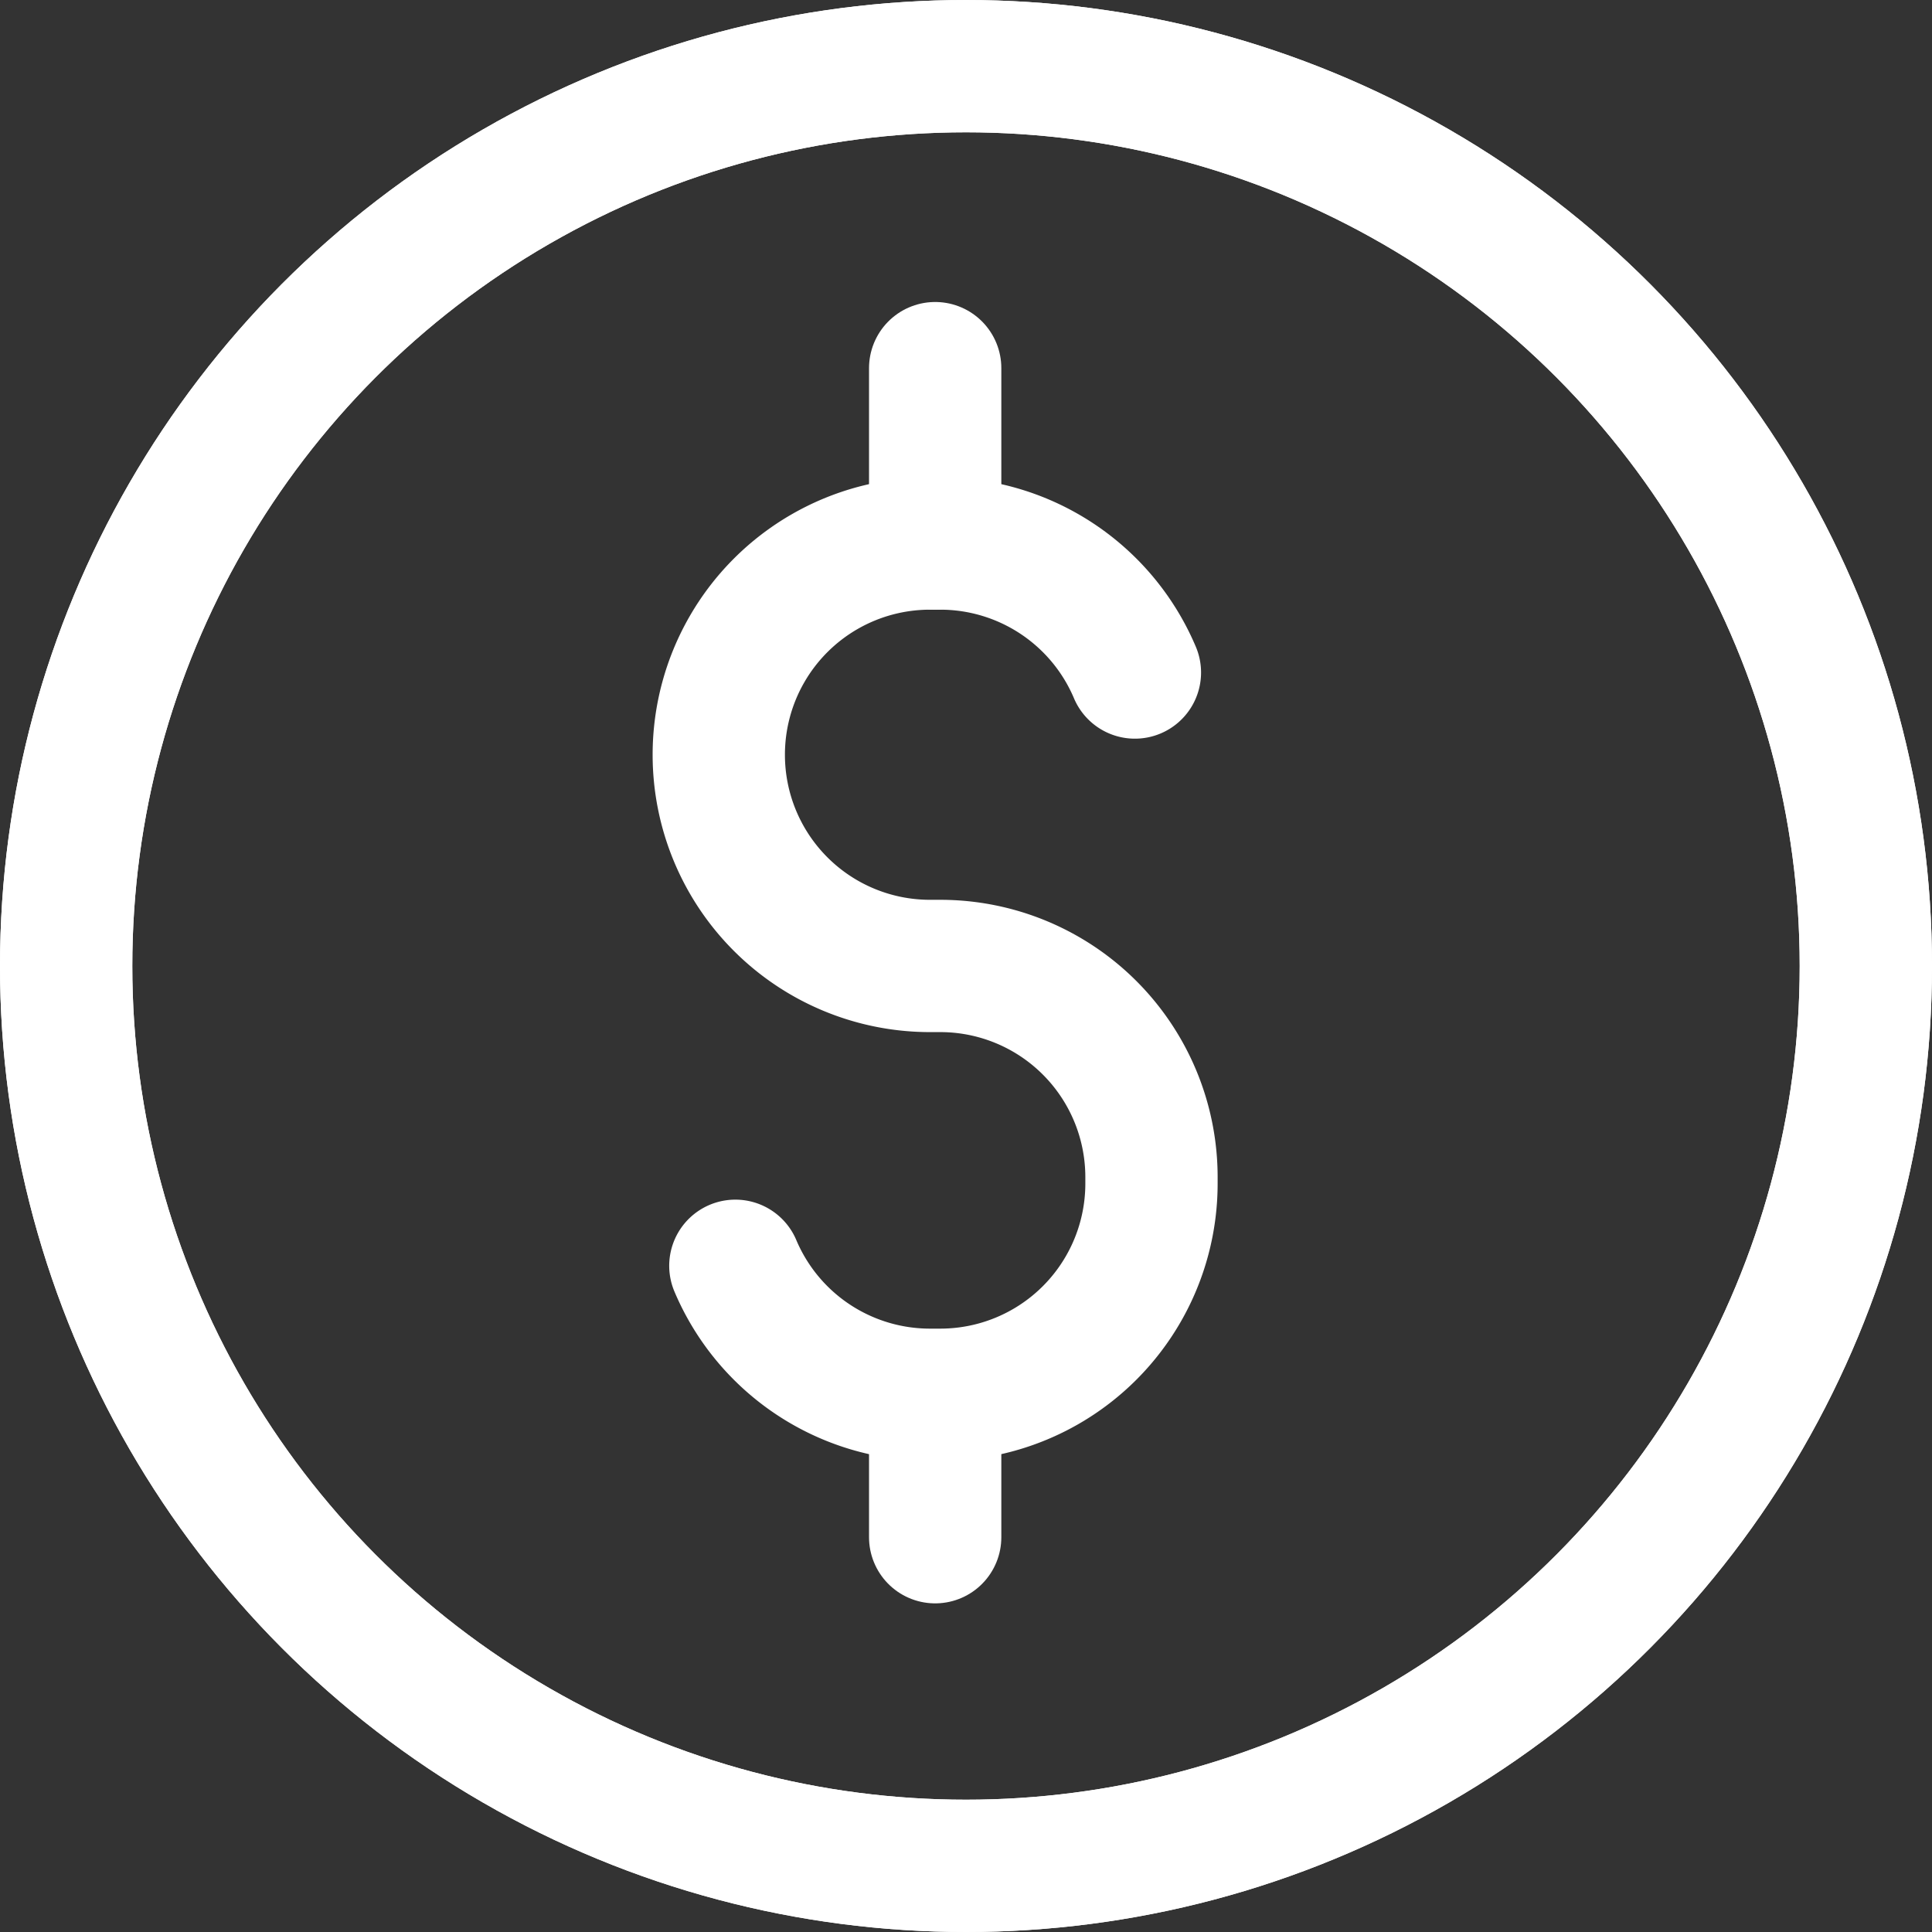 <svg xmlns="http://www.w3.org/2000/svg" width="43.81" height="43.81" viewBox="0 0 43.81 43.81">
  <rect x="0" y="0" width="43.81" height="43.81" fill="#333333" stroke="none"/>
  <g id="Group_34" data-name="Group 34" transform="translate(1.5 1.5)">
    <g id="Group_33" data-name="Group 33" transform="translate(14.8 6.848)">
      <path id="Path_38" data-name="Path 38" d="M176.4,215.739a4.791,4.791,0,0,0,4.413,2.925h.234a4.789,4.789,0,0,0,4.789-4.79v-.144a4.789,4.789,0,0,0-4.789-4.79h-.234a4.789,4.789,0,0,1-4.789-4.789h0a4.789,4.789,0,0,1,4.789-4.79h.234a4.791,4.791,0,0,1,4.413,2.925" transform="translate(-176.025 -195.384)" fill="none" stroke="#fff" stroke-linecap="round" stroke-linejoin="round" stroke-width="3"/>
      <line id="Line_12" data-name="Line 12" y2="3.978" transform="translate(4.906)" fill="none" stroke="#fff" stroke-linecap="round" stroke-linejoin="round" stroke-width="3"/>
      <line id="Line_13" data-name="Line 13" y2="2.977" transform="translate(4.906 23.533)" fill="none" stroke="#fff" stroke-linecap="round" stroke-linejoin="round" stroke-width="3"/>
    </g>
    <circle id="Ellipse_9" data-name="Ellipse 9" cx="20.405" cy="20.405" r="20.405" fill="none" stroke="#fff" stroke-linecap="round" stroke-linejoin="round" stroke-width="3"/>
    <circle id="Ellipse_10" data-name="Ellipse 10" cx="20.405" cy="20.405" r="20.405" fill="none" stroke="#fff" stroke-linecap="round" stroke-linejoin="round" stroke-width="3"/>
  </g>
</svg>
